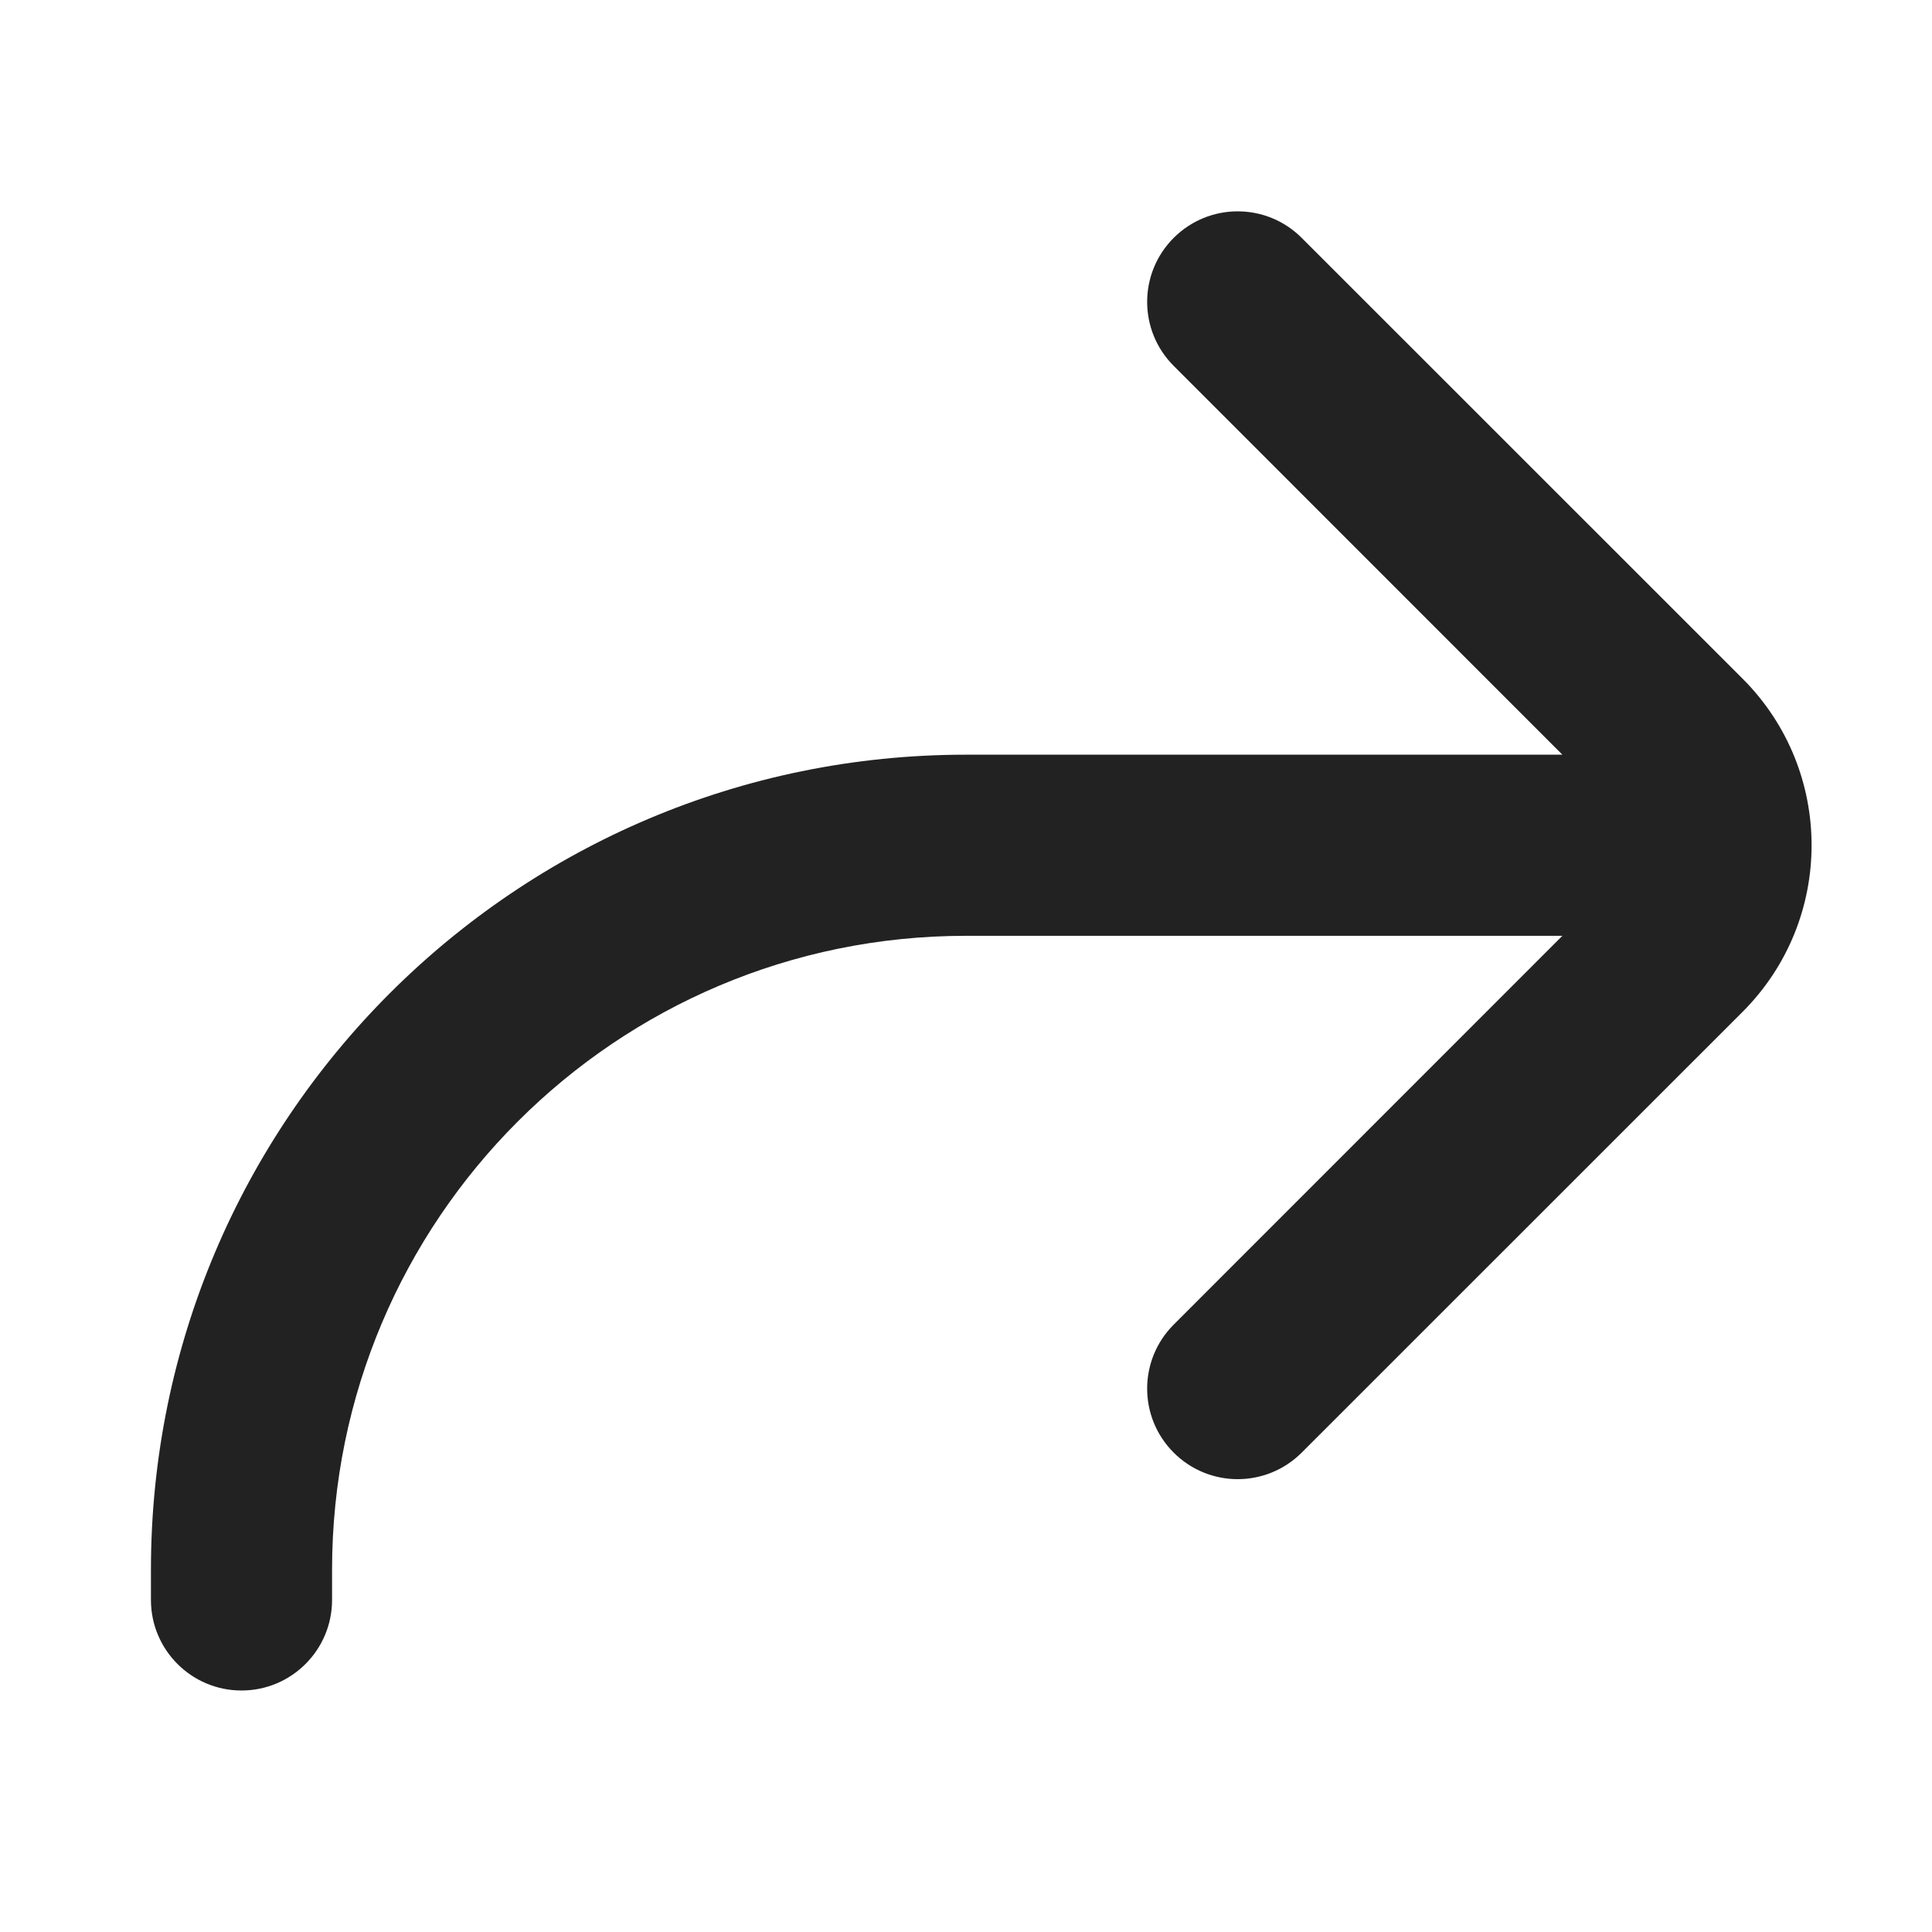 <svg width="16" height="16" viewBox="0 0 16 16" fill="none" xmlns="http://www.w3.org/2000/svg">
<path d="M10.78 1.97C10.487 1.677 10.013 1.677 9.72 1.97C9.427 2.263 9.427 2.737 9.72 3.03L12.939 6.25H8C4.272 6.25 1.25 9.272 1.25 13V13.25C1.25 13.664 1.586 14 2 14C2.414 14 2.75 13.664 2.75 13.25V13C2.75 10.101 5.101 7.75 8 7.75H12.939L9.72 10.97C9.427 11.263 9.427 11.737 9.72 12.03C10.013 12.323 10.487 12.323 10.78 12.03L14.432 8.379C15.193 7.617 15.193 6.383 14.432 5.621L10.78 1.97Z" fill="#222222"/>
</svg>
